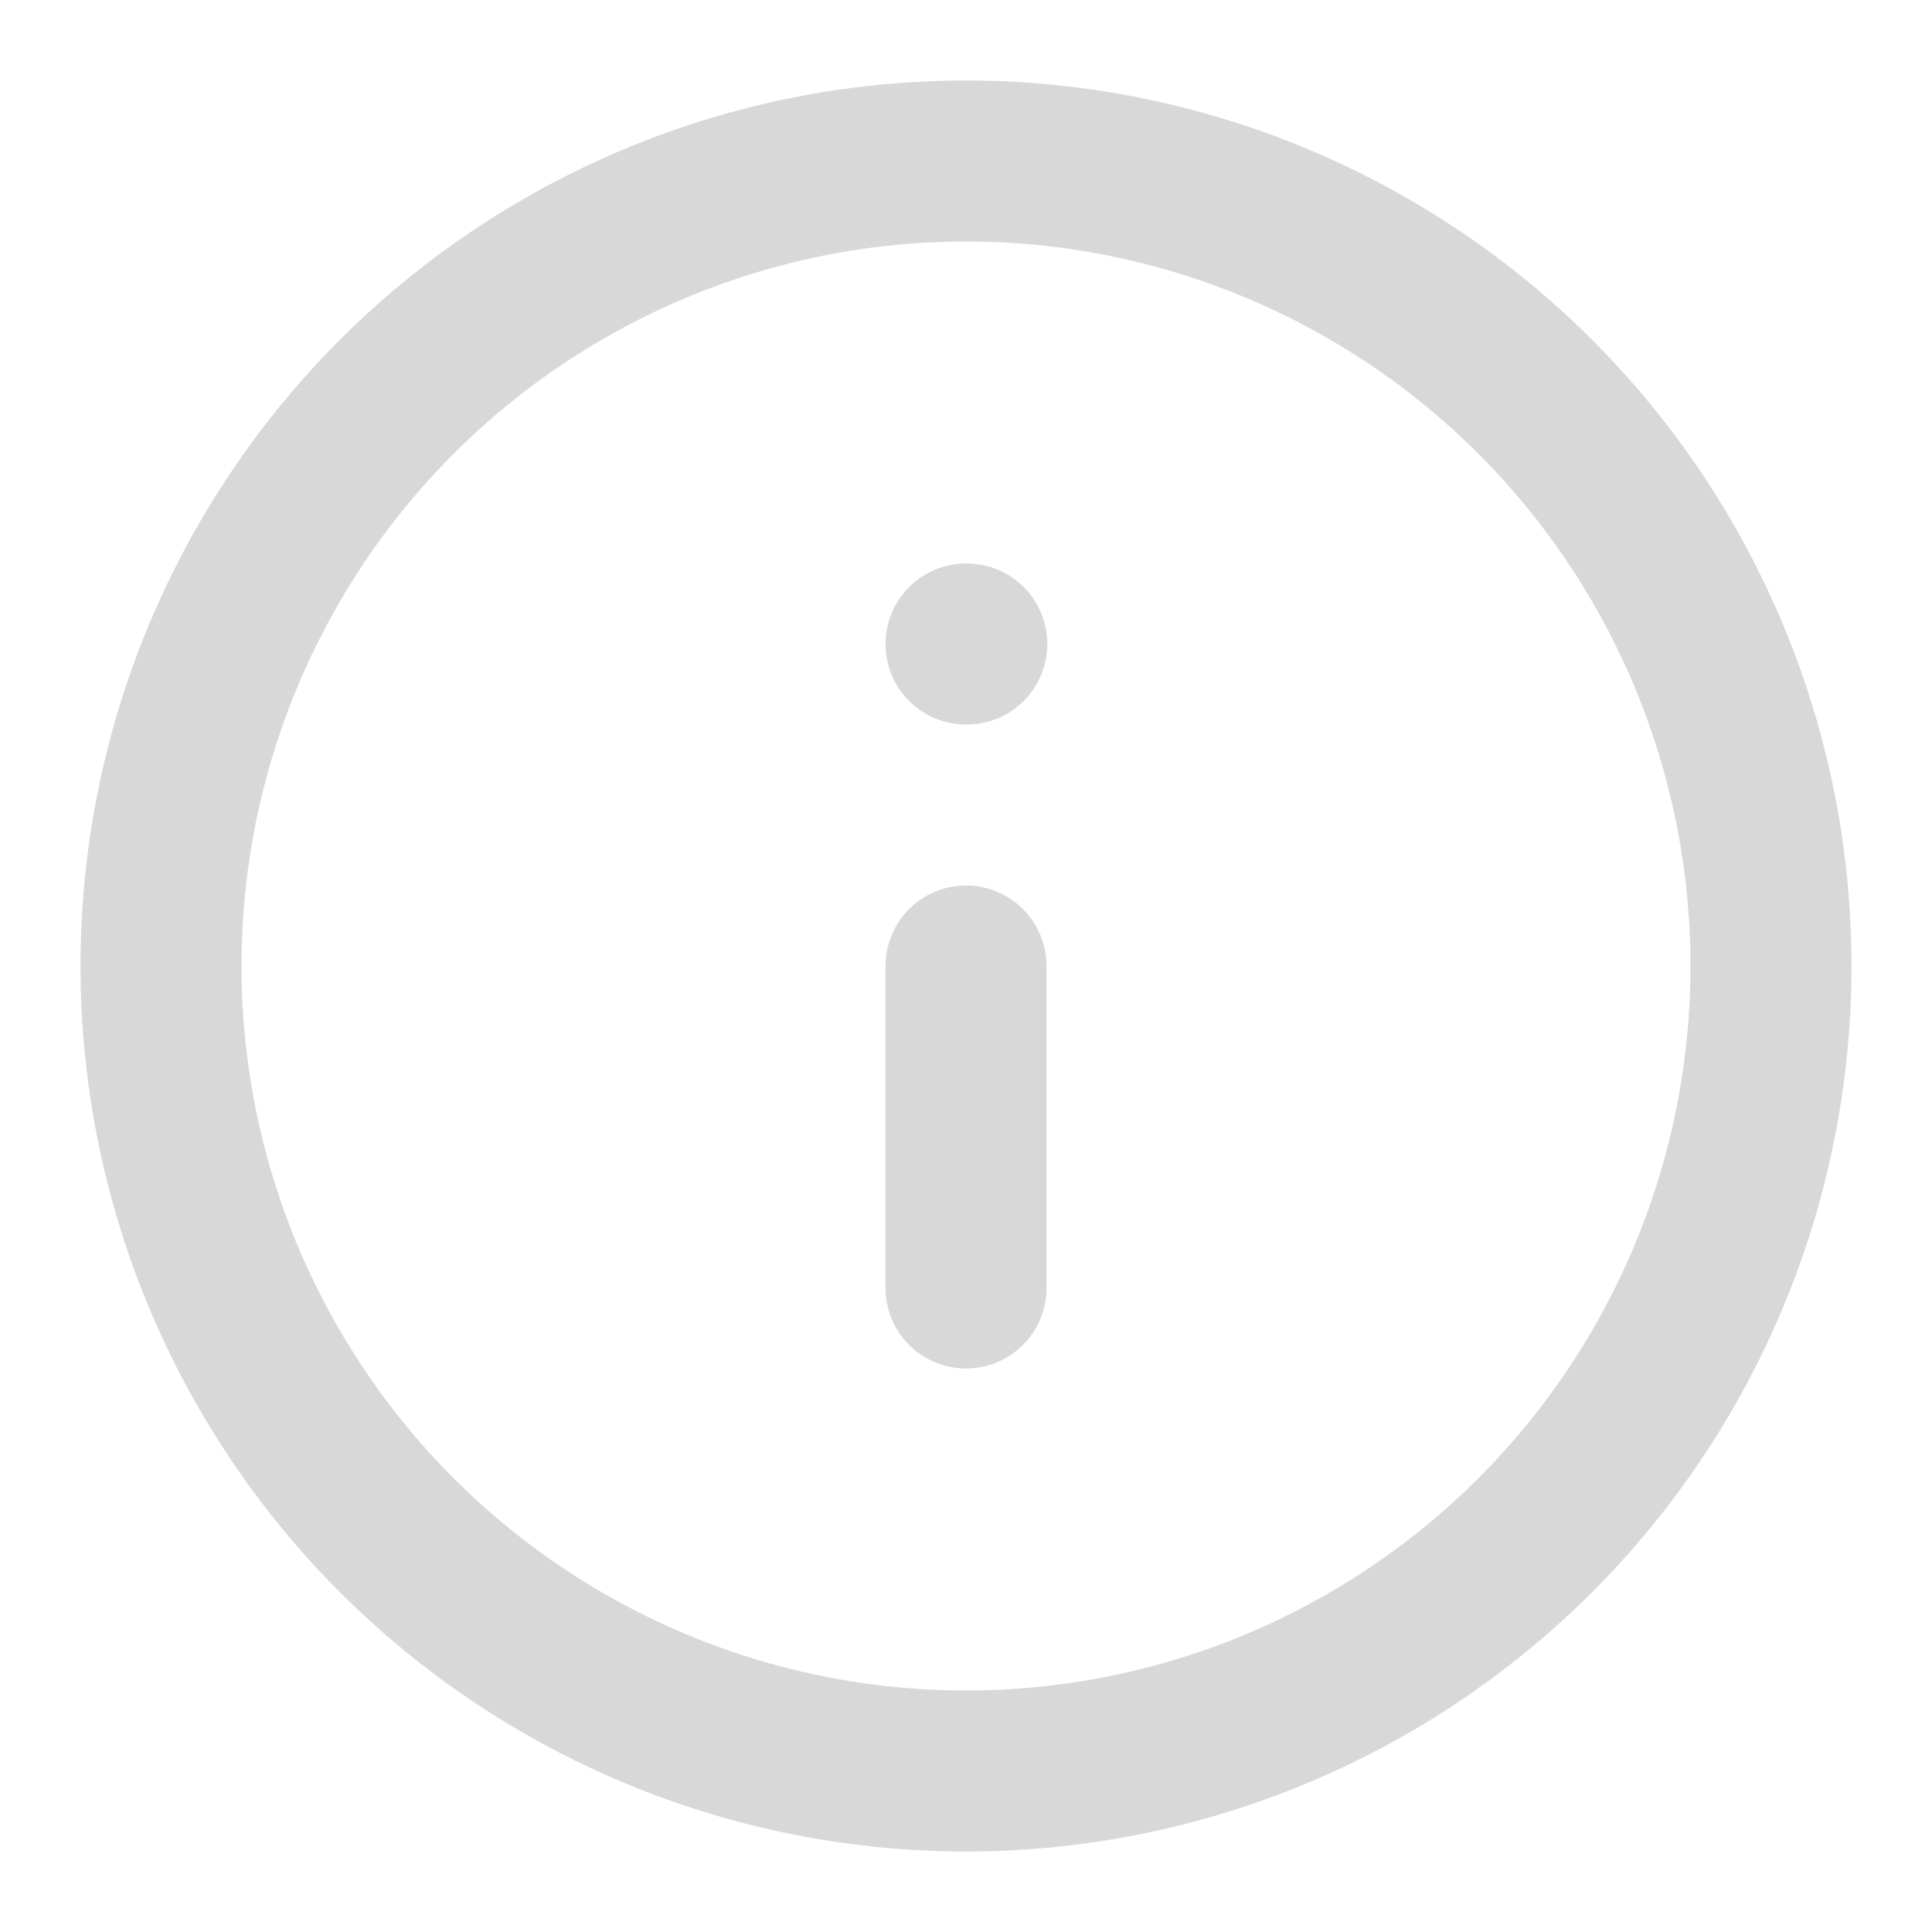 <svg xmlns="http://www.w3.org/2000/svg" width="24" height="24" viewBox="0 0 24 24" fill="none" stroke="#d8d8d8" stroke-width="2" stroke-linecap="round" stroke-linejoin="round"><circle cx="12" cy="12" r="10"></circle><line x1="12" y1="16" x2="12" y2="12"></line><line x1="12" y1="8" x2="12.01" y2="8"></line></svg>